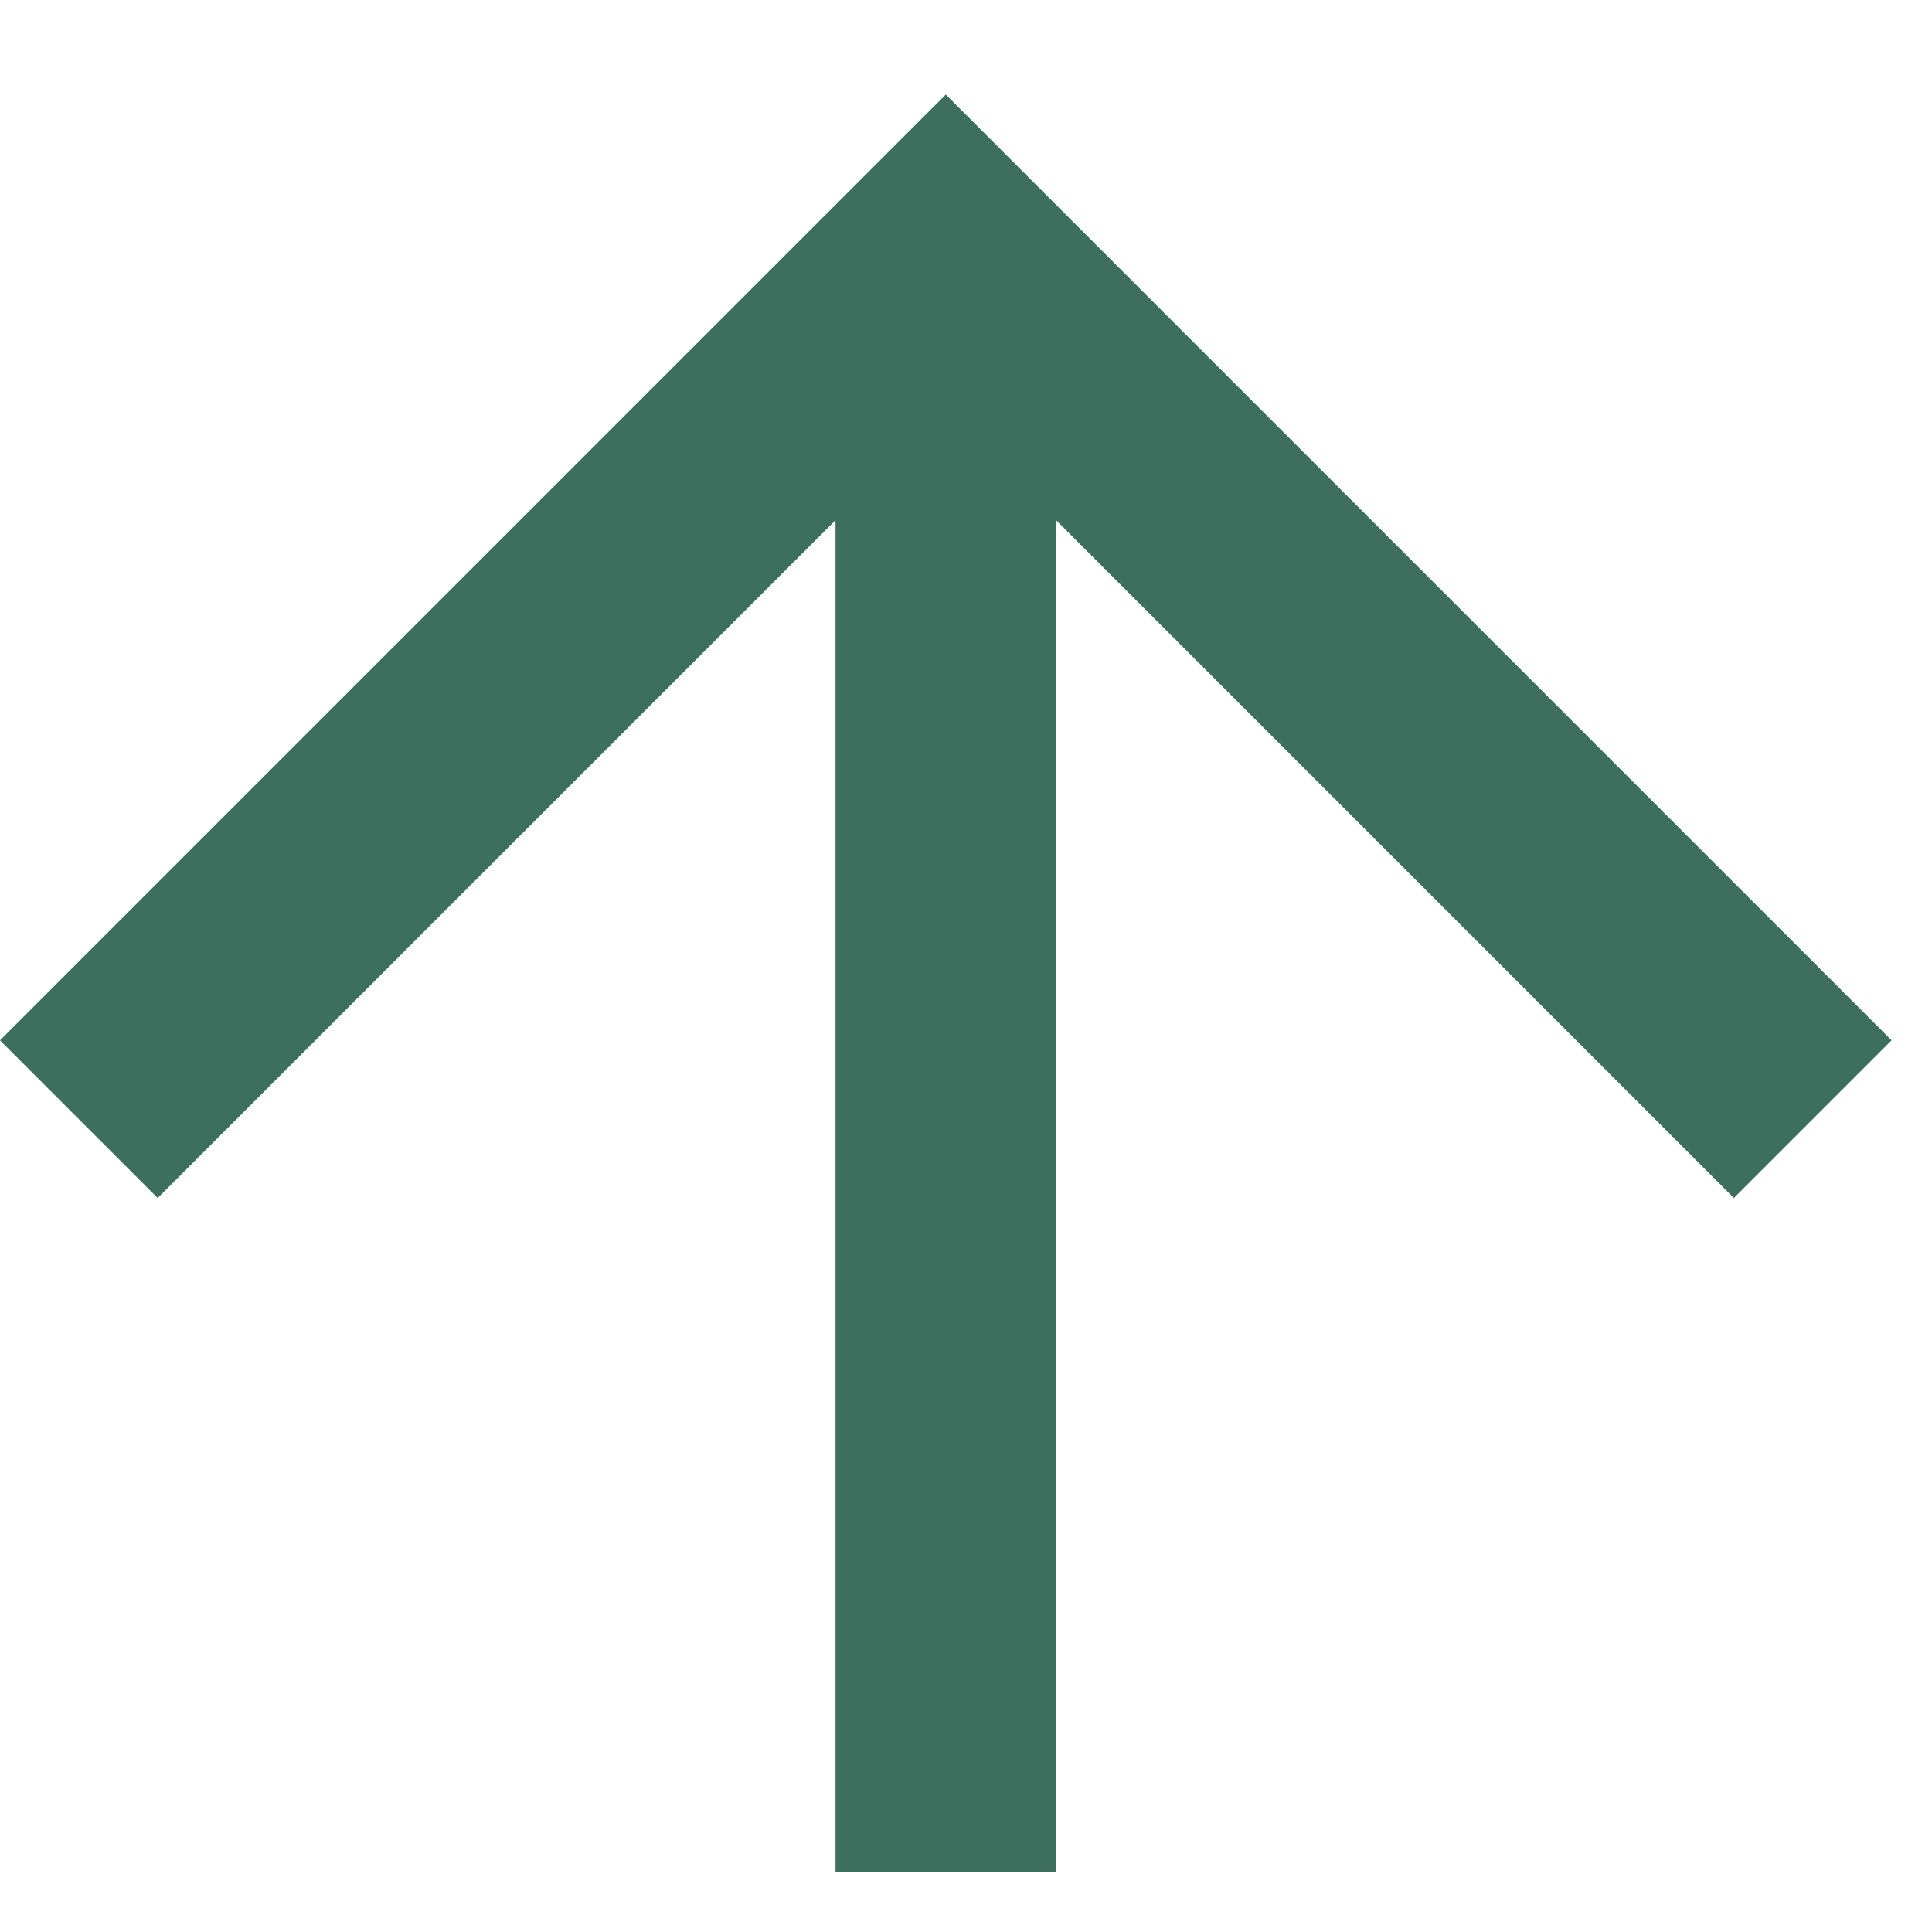 <?xml version="1.0" encoding="UTF-8"?> <svg xmlns="http://www.w3.org/2000/svg" width="13" height="13" viewBox="0 0 13 13" fill="none"><path d="M7.106 12.595L5.622 12.595L5.622 3.5L1.061 8.061L0 7L6.364 0.636L12.728 7L11.667 8.061L7.106 3.5L7.106 12.595Z" fill="#3C6F5D"></path></svg> 